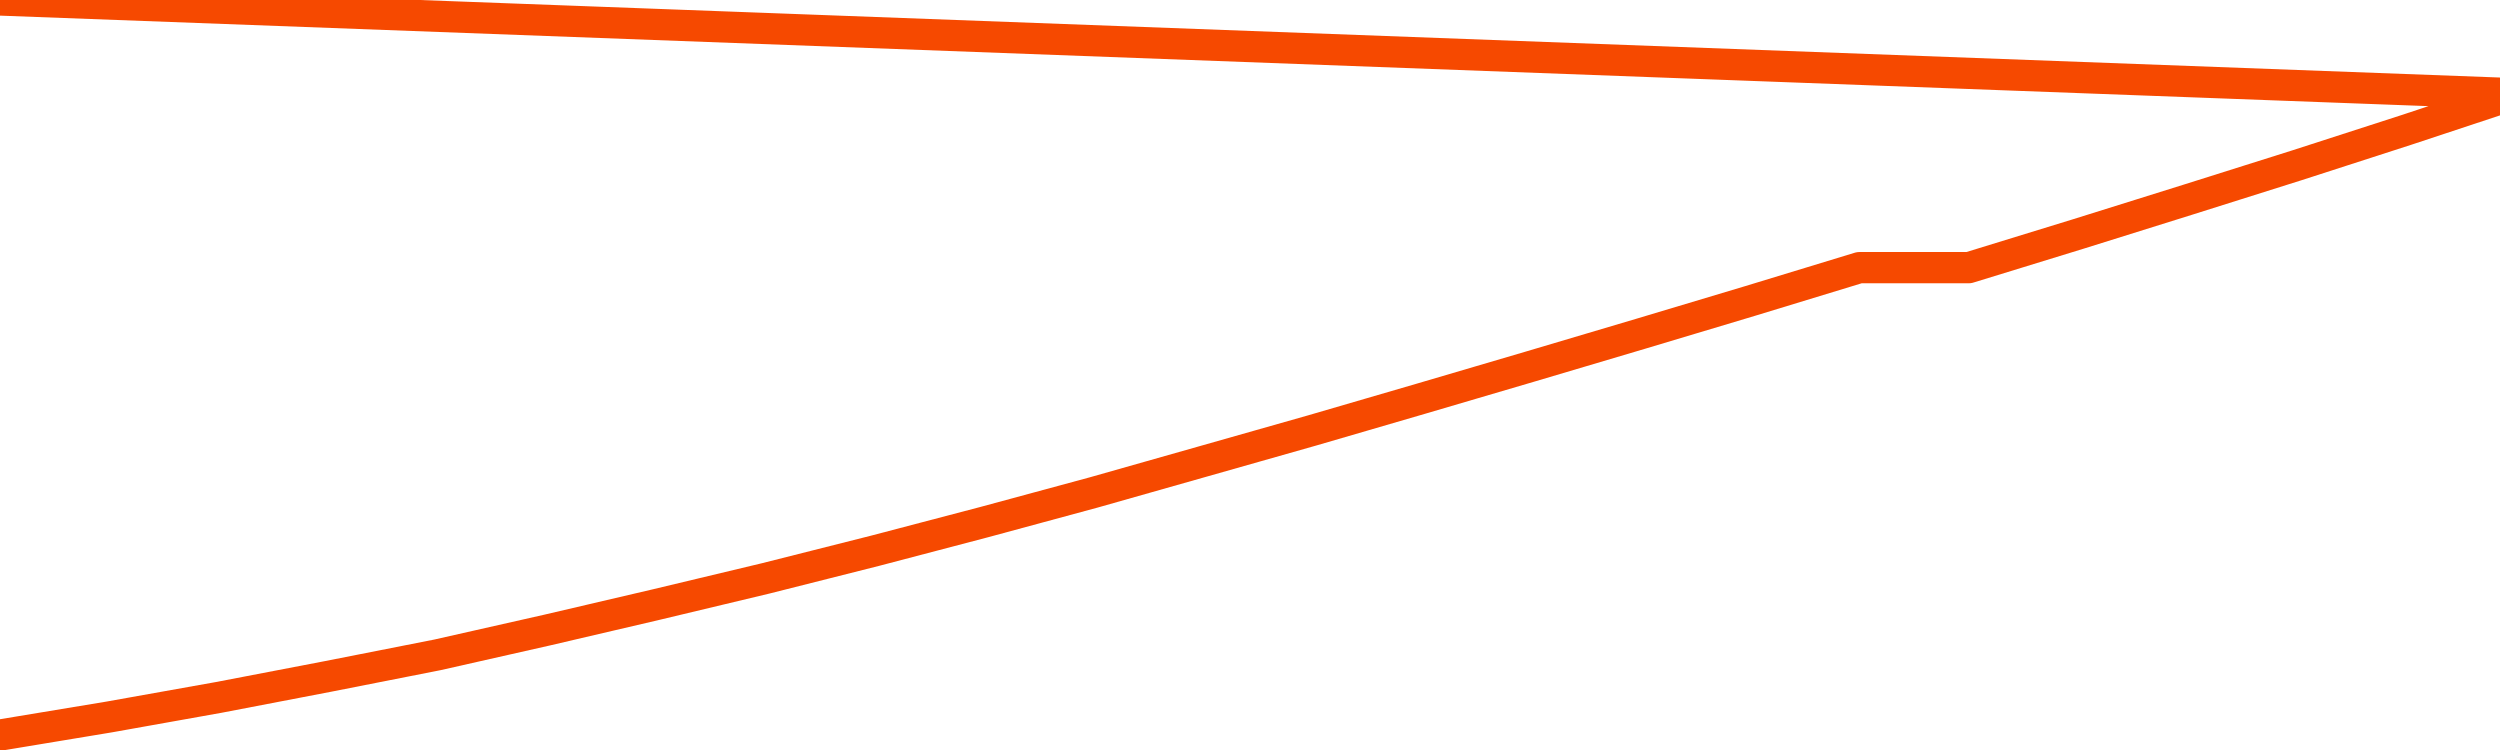       <svg
        version="1.1"
        xmlns="http://www.w3.org/2000/svg"
        width="80"
        height="24"
        viewBox="0 0 80 24">
        <path
          fill="url(#gradient)"
          fill-opacity="0.56"
          stroke="none"
          d="M 0,26 0.0,23.522 3.5,22.942 7.0,22.317 10.5,21.645 14.0,20.955 17.5,20.164 21.0,19.346 24.5,18.509 28.0,17.625 31.5,16.706 35.0,15.758 38.5,14.765 42.0,13.771 45.5,12.75 49.0,11.72 52.5,10.681 56.0,9.632 59.5,8.565 63.0,8.565 66.5,7.489 70.0,6.394 73.5,5.29 77.0,4.159 80.5,3.0 82,26 Z"
        />
        <path
          fill="none"
          stroke="#F64900"
          stroke-width="1"
          stroke-linejoin="round"
          stroke-linecap="round"
          d="M 0.0,23.522 3.5,22.942 7.0,22.317 10.5,21.645 14.0,20.955 17.5,20.164 21.0,19.346 24.5,18.509 28.0,17.625 31.5,16.706 35.0,15.758 38.5,14.765 42.0,13.771 45.5,12.75 49.0,11.72 52.5,10.681 56.0,9.632 59.5,8.565 63.0,8.565 66.5,7.489 70.0,6.394 73.5,5.29 77.0,4.159 80.5,3.0.join(' ') }"
        />
      </svg>
